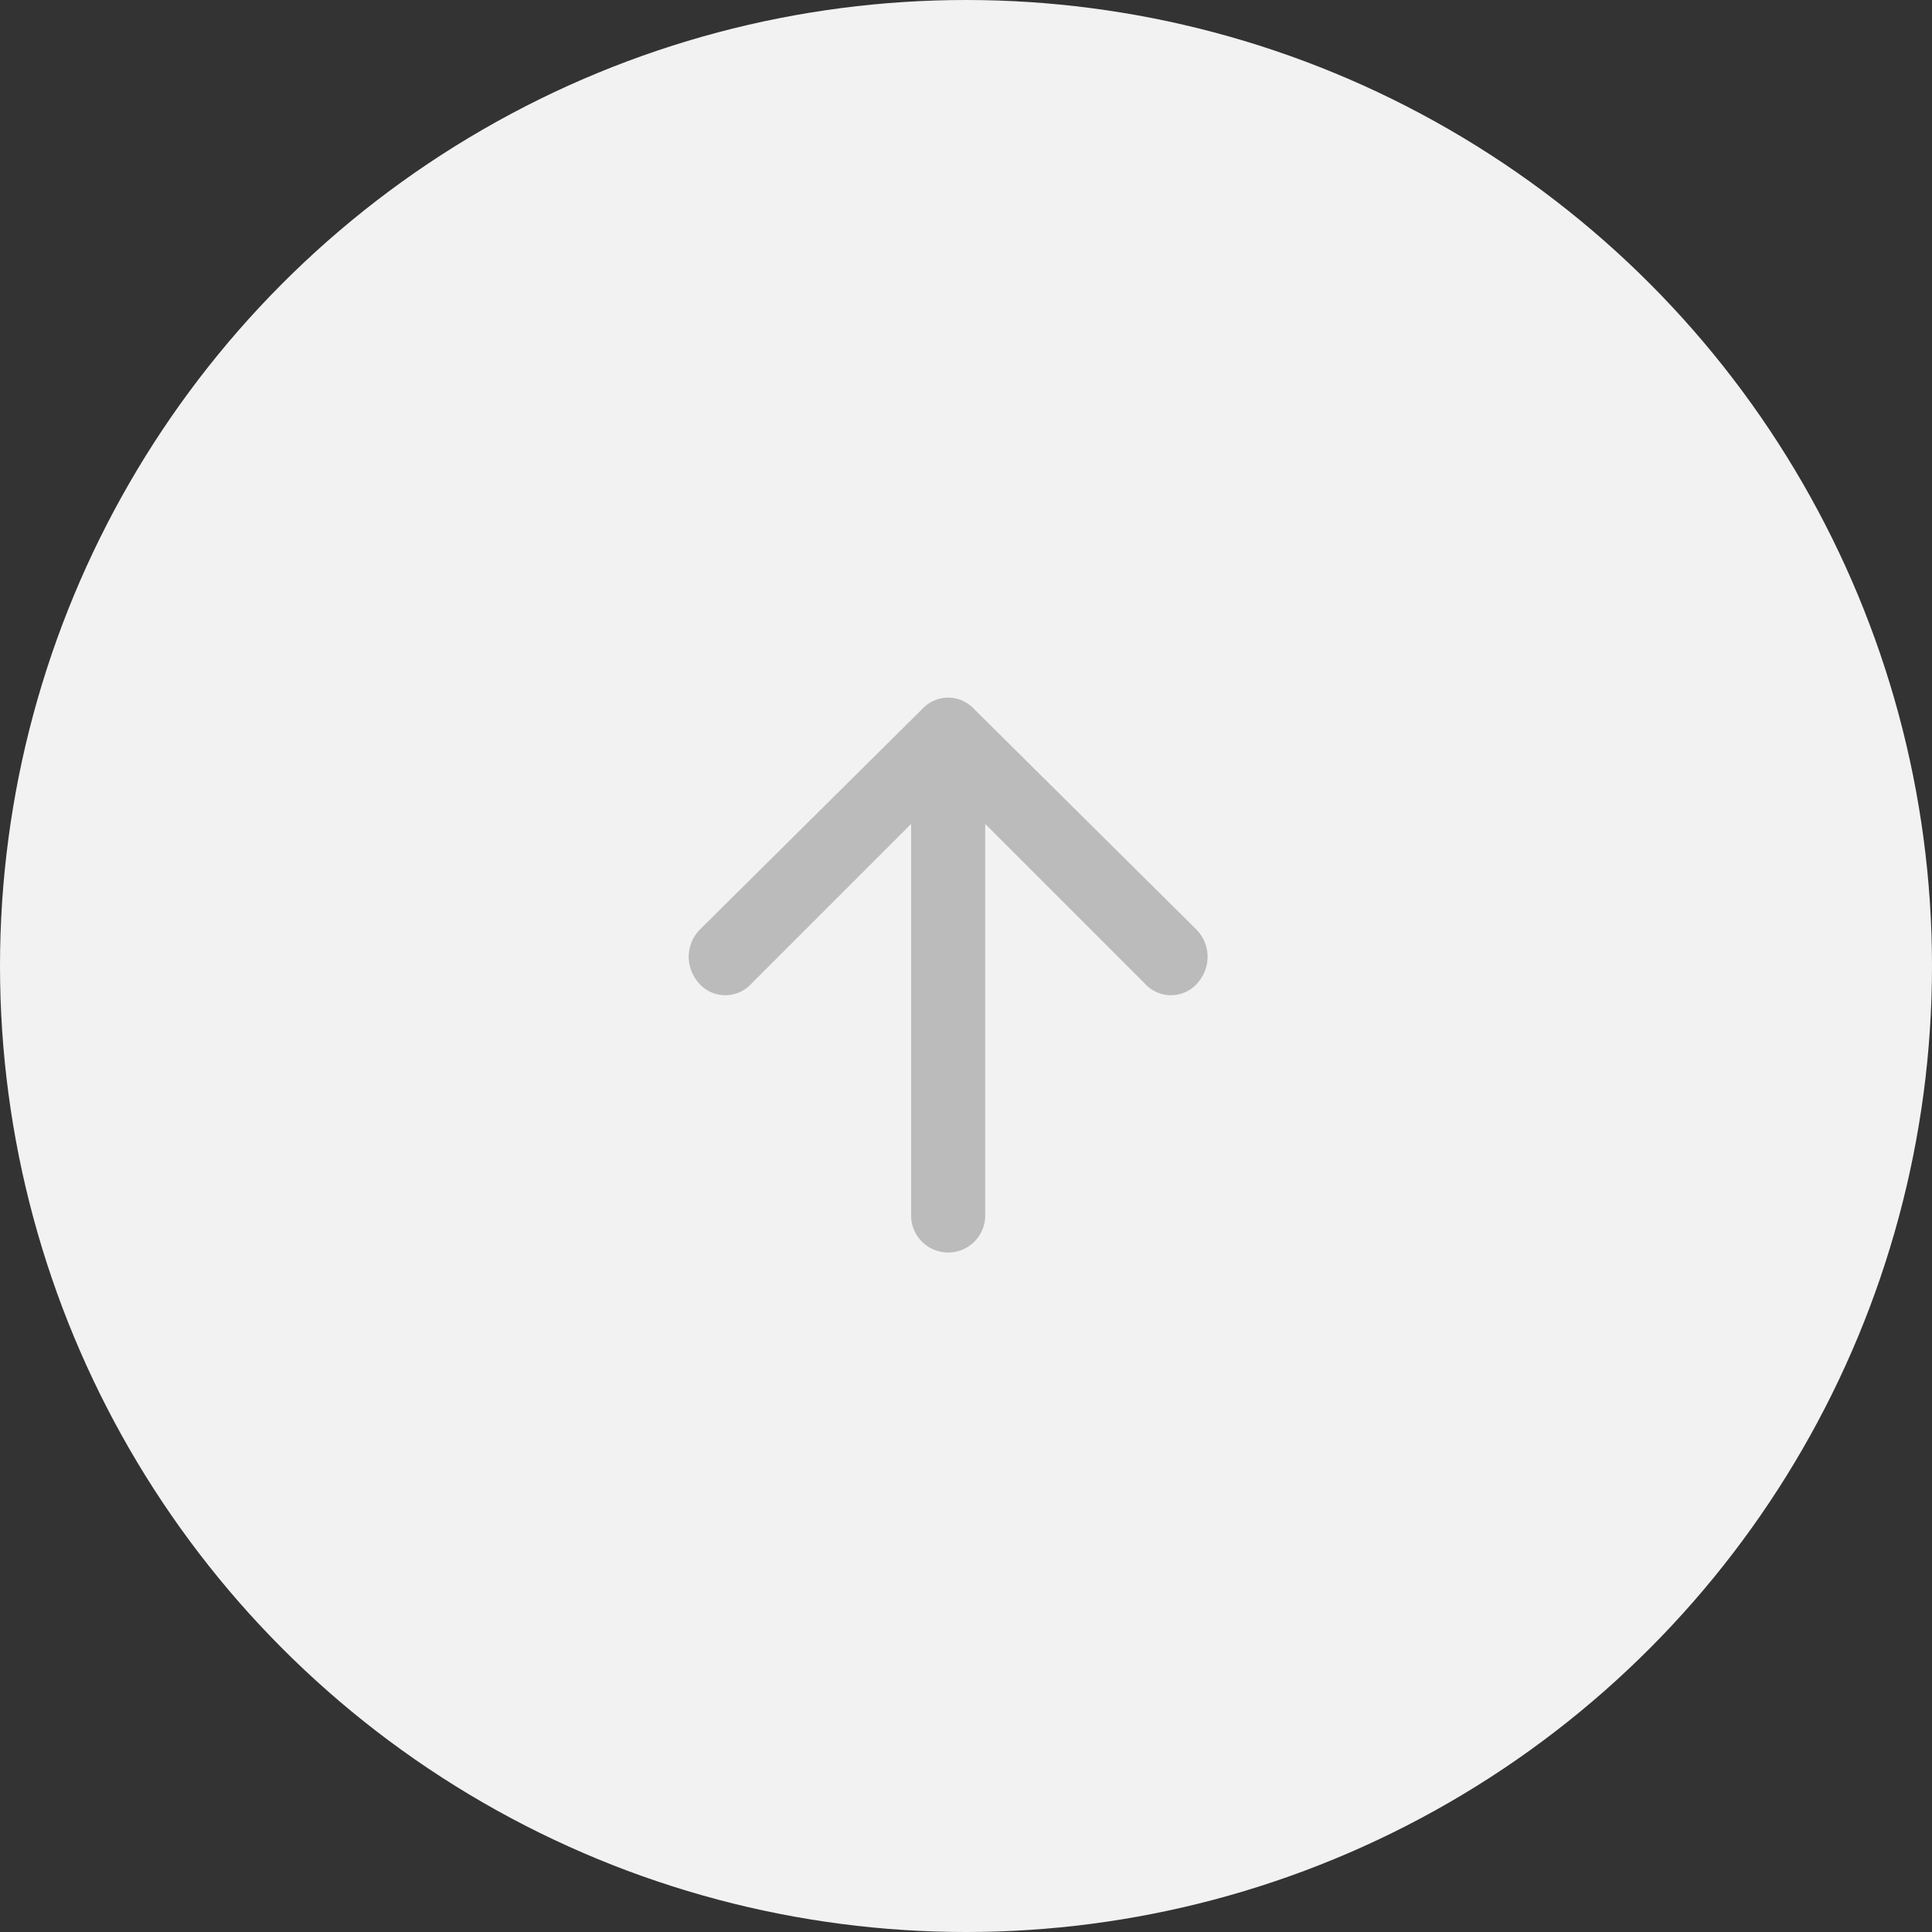 <svg xmlns="http://www.w3.org/2000/svg" width="36" height="36" viewBox="0 0 36 36">
    <rect x="0" y="0" width="36" height="36" fill="#333333" stroke="none"/>
    <g transform="translate(-.168)">
        <circle cx="18" cy="18" r="18" fill="#f2f2f2" transform="translate(.168)"/>
        <path fill="#bbb" d="M6.043 9.462l4.11-4.144a.656.656 0 0 0 0-.967L6.043.207a.725.725 0 0 0-.932-.069.656.656 0 0 0-.069 1.036l2.97 2.97H.691a.691.691 0 0 0 0 1.381h7.321l-2.97 2.97a.656.656 0 0 0 .069 1.036.725.725 0 0 0 .932-.069z" transform="rotate(-90 18.183 5.182)"/>
    </g>
</svg>
